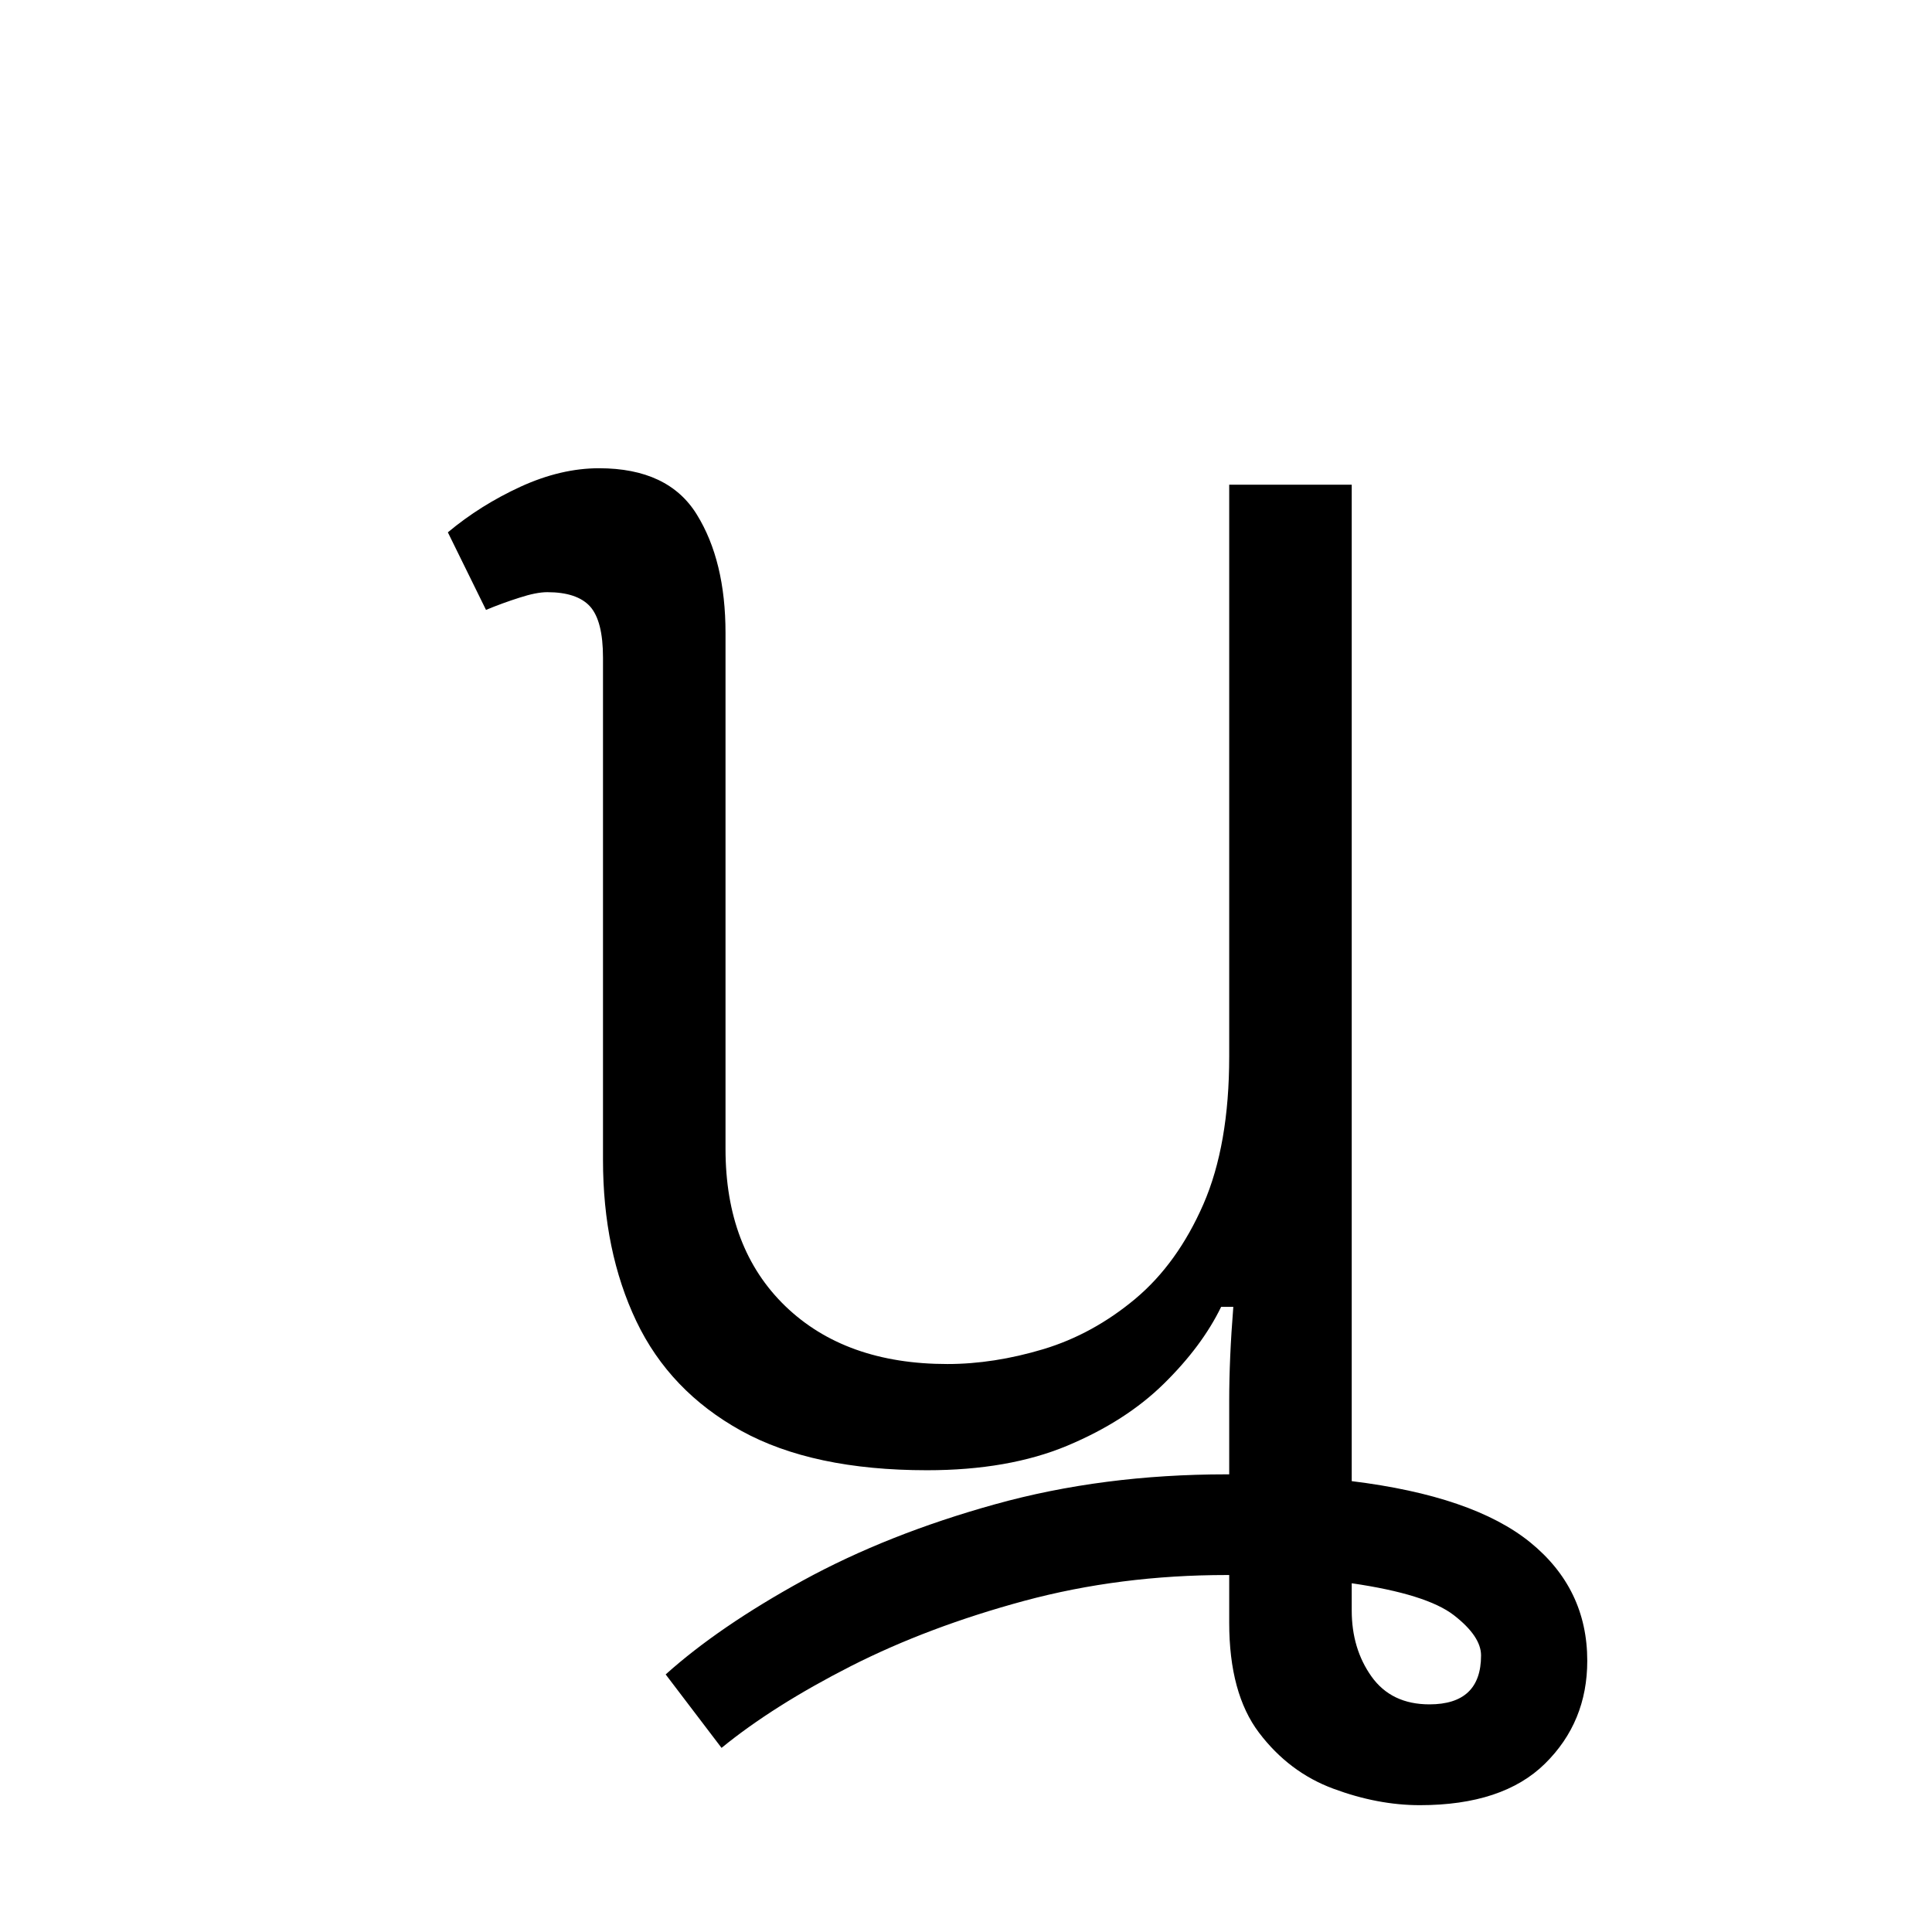 <svg xmlns="http://www.w3.org/2000/svg" xmlns:xlink="http://www.w3.org/1999/xlink" width="283.84" height="283.84" viewBox="0 0 212.88 212.88"><symbol id="a" overflow="visible"><path d="M53.547 1.5c-8.399 0-15.219-1.45-20.469-4.344-5.25-2.906-9.105-6.93-11.562-12.078-2.45-5.156-3.672-11.082-3.672-17.781v-55.344c0-2.695-.477-4.57-1.422-5.625-.95-1.05-2.524-1.578-4.719-1.578-.805 0-1.828.203-3.078.61-1.25.398-2.477.843-3.672 1.343L.75-101.844c2.395-2 5.066-3.676 8.016-5.031 2.957-1.352 5.836-2.031 8.64-2.031 5.094 0 8.688 1.703 10.782 5.11 2.101 3.398 3.156 7.745 3.156 13.046v56.844c0 7.304 2.195 13.078 6.593 17.328 4.407 4.25 10.36 6.375 17.86 6.375 3.406 0 6.93-.547 10.578-1.64 3.645-1.102 7.02-2.954 10.125-5.548 3.102-2.601 5.602-6.078 7.5-10.422 1.895-4.351 2.844-9.78 2.844-16.28v-63h13.5V2.702C109.25 3.797 115.8 6.04 120 9.438c4.195 3.406 6.297 7.757 6.297 13.062 0 4.5-1.555 8.273-4.656 11.328-3.094 3.05-7.696 4.578-13.797 4.578-3.094 0-6.266-.605-9.516-1.812-3.25-1.2-5.98-3.25-8.187-6.157-2.2-2.898-3.297-6.945-3.297-12.14v-5.25h-.297c-7.805 0-15.23.945-22.281 2.844-7.043 1.906-13.418 4.304-19.125 7.203-5.7 2.906-10.446 5.906-14.235 9L24.75 24c3.895-3.5 8.941-6.953 15.14-10.36 6.208-3.398 13.258-6.195 21.157-8.39 7.906-2.2 16.406-3.297 25.5-3.297h.297v-8.11c0-3.093.148-6.538.453-10.343h-1.344c-1.406 2.898-3.512 5.719-6.312 8.469C76.848-5.281 73.3-3.004 69-1.203 64.695.597 59.547 1.5 53.547 1.5Zm46.797 15.453c0 2.8.722 5.223 2.172 7.266 1.457 2.05 3.586 3.078 6.39 3.078 3.79 0 5.688-1.797 5.688-5.39 0-1.407-1-2.887-3-4.438-2-1.543-5.75-2.715-11.25-3.516Zm0 0" style="stroke:none"/></symbol><use xlink:href="#a" x="48.598" y="160.5"/></svg>
